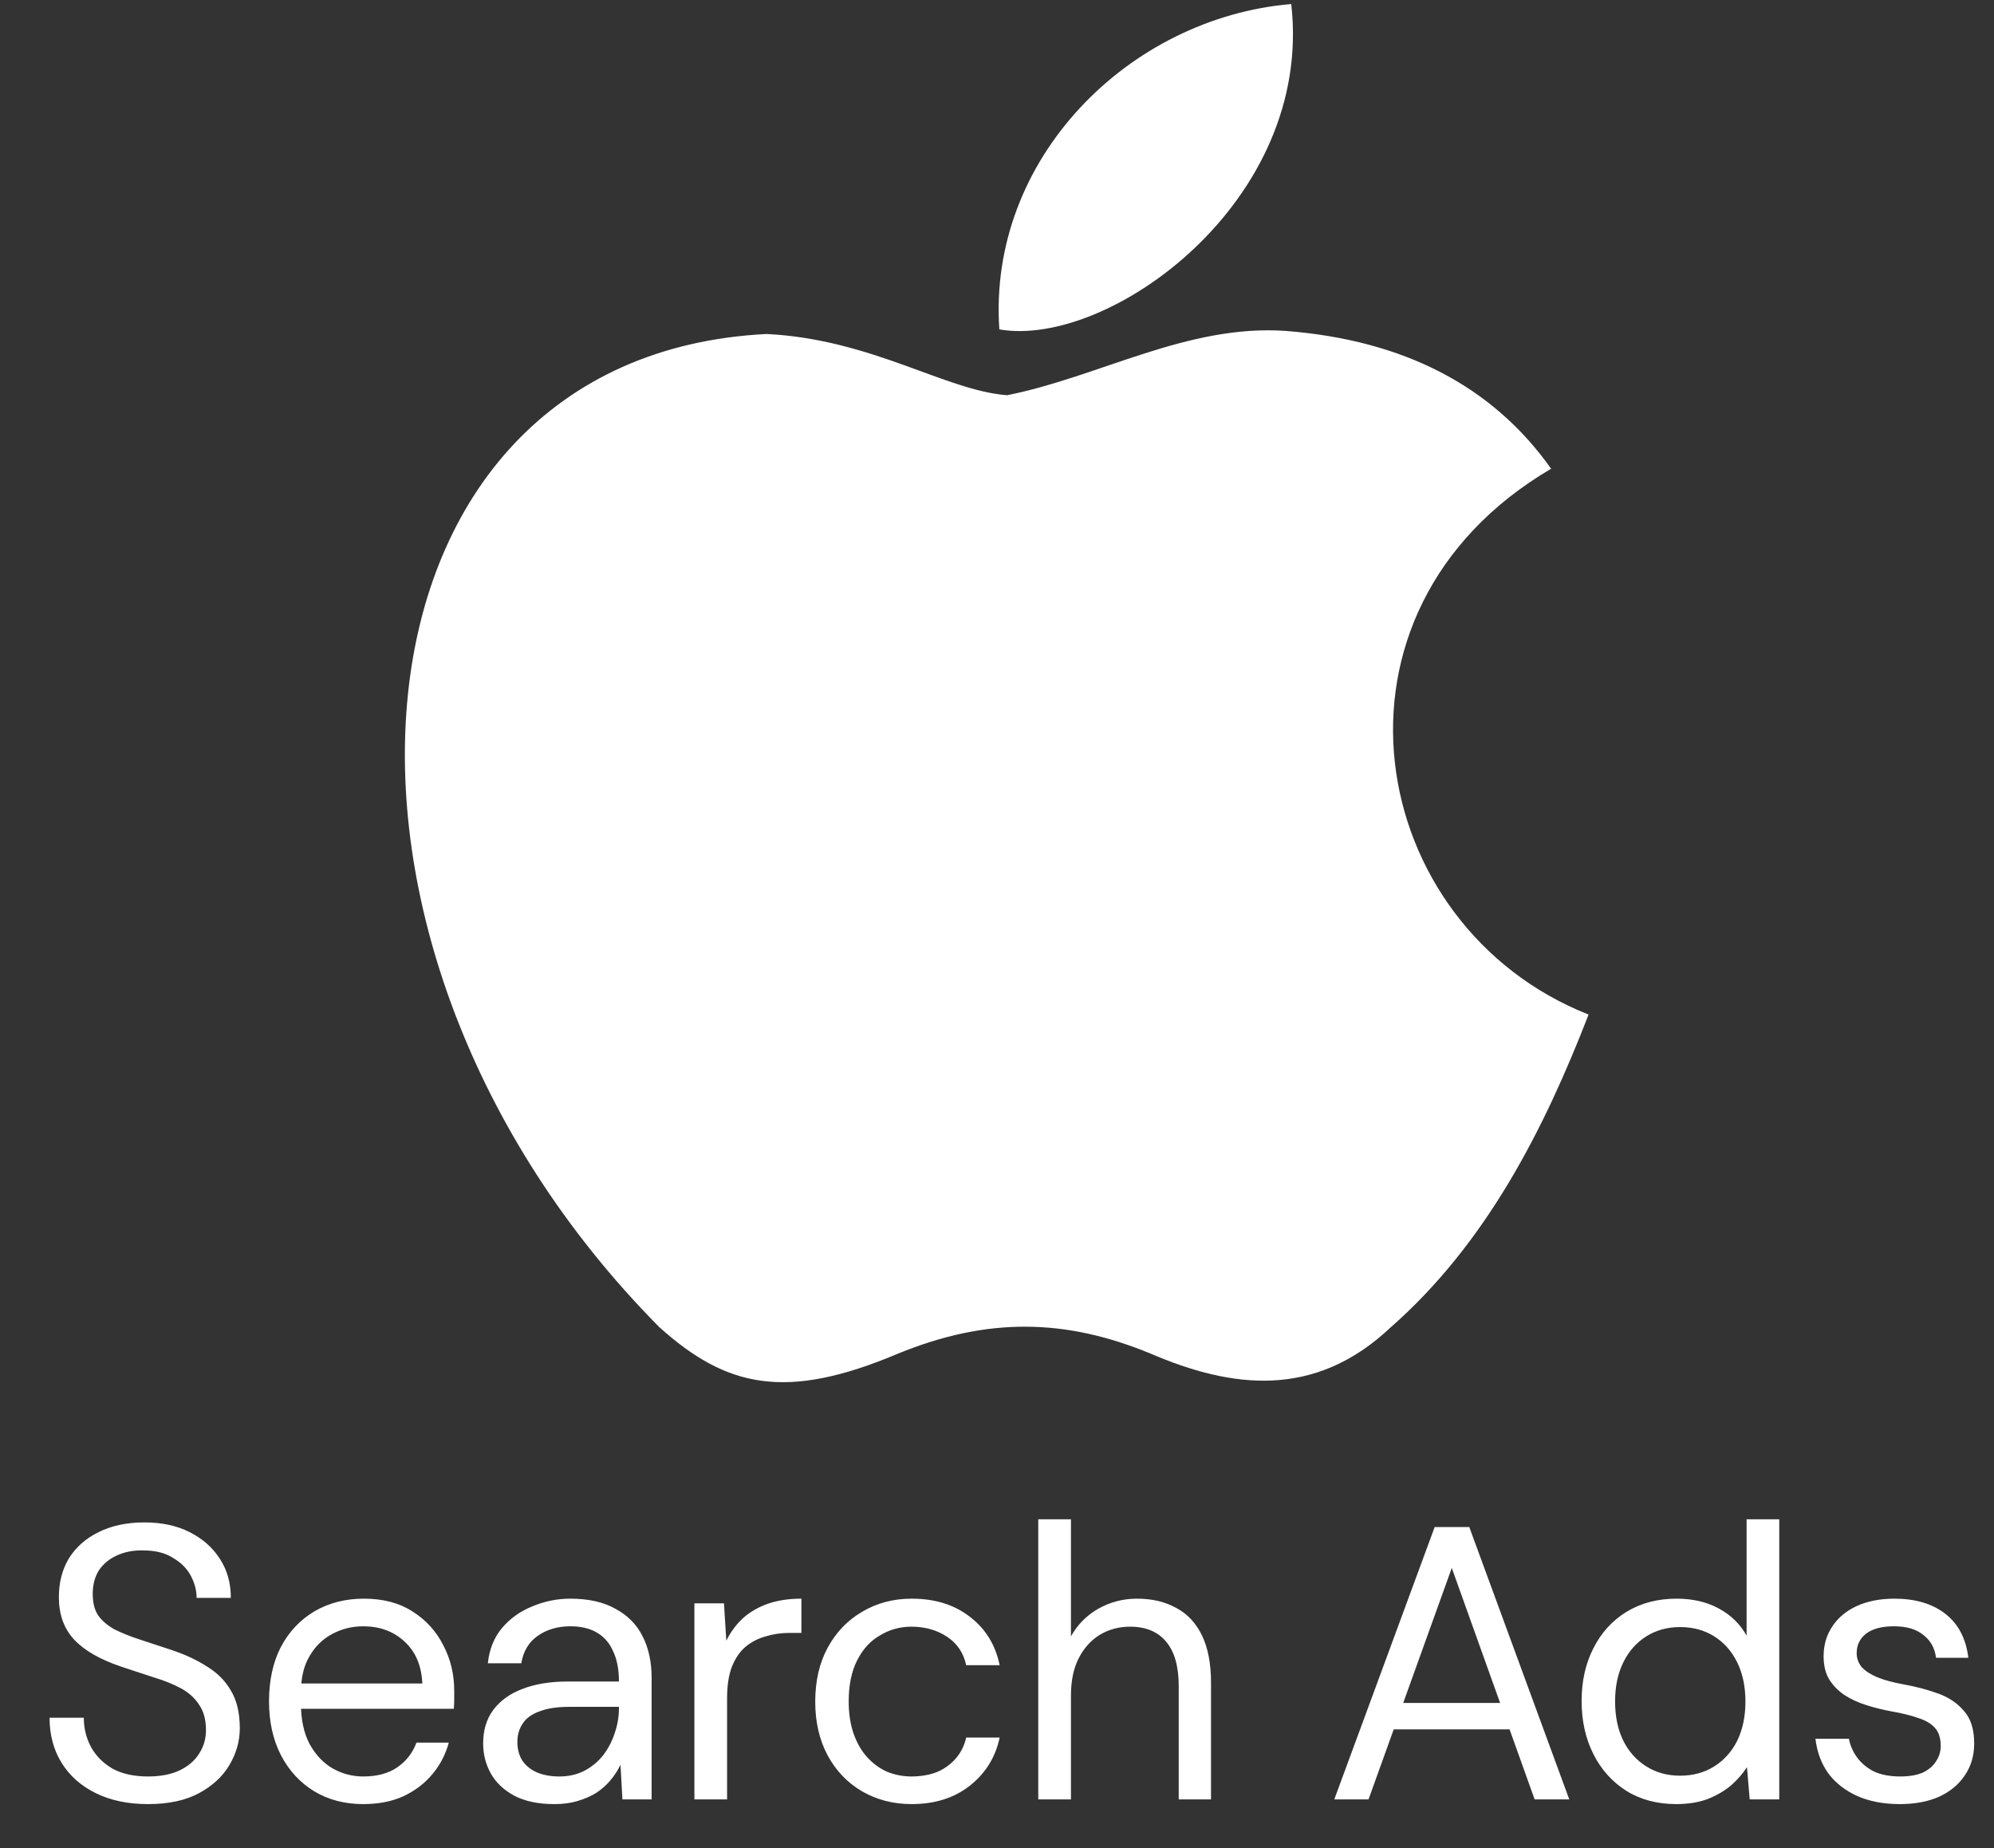 <svg width="82" height="76" viewBox="0 0 82 76" fill="none" xmlns="http://www.w3.org/2000/svg">
<rect x="0" y="0" width="82" height="76" fill="#333333" stroke="none"/>
<g clip-path="url(#clip0_249_51)">
<path d="M57.208 54.568C54.063 57.558 50.629 57.086 47.323 55.669C43.824 54.221 40.615 54.158 36.924 55.669C32.302 57.621 29.863 57.055 27.103 54.568C11.441 38.732 13.752 14.616 31.532 13.735C35.865 13.955 38.882 16.064 41.417 16.253C45.205 15.498 48.831 13.325 52.875 13.609C57.721 13.986 61.38 15.875 63.787 19.276C53.774 25.163 56.149 38.102 65.328 41.723C63.498 46.445 61.123 51.136 57.176 54.599L57.208 54.568ZM41.096 13.546C40.615 6.525 46.424 0.732 53.1 0.166C54.031 8.288 45.59 14.333 41.096 13.546Z" fill="white"/>
</g>
<path d="M6.085 74.192C5.264 74.192 4.55 74.043 3.942 73.744C3.333 73.445 2.864 73.029 2.534 72.496C2.203 71.963 2.038 71.344 2.038 70.64H3.446C3.446 71.077 3.547 71.483 3.749 71.856C3.952 72.219 4.245 72.512 4.63 72.736C5.024 72.949 5.51 73.056 6.085 73.056C6.587 73.056 7.013 72.976 7.365 72.816C7.728 72.645 8 72.416 8.181 72.128C8.373 71.84 8.47 71.515 8.47 71.152C8.47 70.715 8.373 70.363 8.181 70.096C8 69.819 7.75 69.595 7.429 69.424C7.109 69.253 6.736 69.104 6.309 68.976C5.894 68.837 5.456 68.693 4.997 68.544C4.112 68.245 3.462 67.872 3.046 67.424C2.63 66.976 2.421 66.395 2.421 65.68C2.421 65.072 2.56 64.539 2.837 64.08C3.126 63.621 3.531 63.264 4.053 63.008C4.587 62.741 5.216 62.608 5.941 62.608C6.656 62.608 7.275 62.741 7.798 63.008C8.331 63.275 8.747 63.643 9.046 64.112C9.344 64.571 9.493 65.104 9.493 65.712H8.085C8.085 65.403 8.005 65.099 7.846 64.8C7.686 64.501 7.44 64.256 7.109 64.064C6.79 63.861 6.384 63.76 5.894 63.76C5.488 63.749 5.125 63.819 4.806 63.968C4.496 64.107 4.251 64.309 4.069 64.576C3.899 64.843 3.813 65.168 3.813 65.552C3.813 65.915 3.888 66.208 4.037 66.432C4.197 66.656 4.421 66.848 4.71 67.008C5.008 67.157 5.355 67.296 5.75 67.424C6.144 67.552 6.582 67.696 7.061 67.856C7.606 68.037 8.085 68.261 8.502 68.528C8.928 68.784 9.259 69.115 9.493 69.52C9.739 69.925 9.861 70.443 9.861 71.072C9.861 71.605 9.717 72.112 9.43 72.592C9.152 73.061 8.736 73.445 8.181 73.744C7.627 74.043 6.928 74.192 6.085 74.192ZM14.935 74.192C14.177 74.192 13.505 74.016 12.919 73.664C12.343 73.312 11.889 72.821 11.559 72.192C11.228 71.552 11.063 70.811 11.063 69.968C11.063 69.115 11.223 68.373 11.543 67.744C11.873 67.115 12.332 66.624 12.919 66.272C13.516 65.92 14.199 65.744 14.967 65.744C15.756 65.744 16.423 65.92 16.967 66.272C17.521 66.624 17.943 67.088 18.231 67.664C18.529 68.229 18.679 68.853 18.679 69.536C18.679 69.643 18.679 69.755 18.679 69.872C18.679 69.989 18.673 70.123 18.663 70.272H12.071V69.232H17.367C17.335 68.496 17.089 67.92 16.631 67.504C16.183 67.088 15.617 66.88 14.935 66.88C14.476 66.88 14.049 66.987 13.655 67.2C13.271 67.403 12.961 67.707 12.727 68.112C12.492 68.507 12.375 69.003 12.375 69.6V70.048C12.375 70.709 12.492 71.264 12.727 71.712C12.972 72.16 13.287 72.496 13.671 72.72C14.065 72.944 14.487 73.056 14.935 73.056C15.5 73.056 15.964 72.933 16.327 72.688C16.7 72.432 16.967 72.091 17.127 71.664H18.455C18.327 72.144 18.103 72.576 17.783 72.96C17.463 73.344 17.063 73.648 16.583 73.872C16.113 74.085 15.564 74.192 14.935 74.192ZM22.797 74.192C22.146 74.192 21.602 74.08 21.165 73.856C20.727 73.621 20.402 73.317 20.189 72.944C19.975 72.56 19.869 72.144 19.869 71.696C19.869 71.152 20.007 70.693 20.285 70.32C20.573 69.936 20.973 69.648 21.485 69.456C22.007 69.253 22.62 69.152 23.325 69.152H25.453C25.453 68.651 25.372 68.235 25.212 67.904C25.063 67.563 24.839 67.307 24.541 67.136C24.253 66.965 23.89 66.88 23.453 66.88C22.941 66.88 22.498 67.008 22.125 67.264C21.751 67.52 21.522 67.899 21.436 68.4H20.061C20.125 67.824 20.317 67.344 20.637 66.96C20.967 66.565 21.383 66.267 21.884 66.064C22.386 65.851 22.909 65.744 23.453 65.744C24.199 65.744 24.818 65.883 25.308 66.16C25.81 66.427 26.183 66.805 26.428 67.296C26.674 67.776 26.797 68.347 26.797 69.008V74H25.596L25.517 72.576C25.41 72.8 25.271 73.013 25.101 73.216C24.941 73.408 24.748 73.579 24.524 73.728C24.3 73.867 24.044 73.979 23.756 74.064C23.479 74.149 23.159 74.192 22.797 74.192ZM23.005 73.056C23.378 73.056 23.714 72.981 24.012 72.832C24.322 72.672 24.583 72.459 24.797 72.192C25.01 71.915 25.17 71.611 25.276 71.28C25.394 70.949 25.453 70.603 25.453 70.24V70.192H23.436C22.914 70.192 22.492 70.256 22.172 70.384C21.852 70.501 21.623 70.672 21.485 70.896C21.346 71.109 21.276 71.355 21.276 71.632C21.276 71.92 21.34 72.171 21.468 72.384C21.607 72.597 21.805 72.763 22.061 72.88C22.327 72.997 22.642 73.056 23.005 73.056ZM28.556 74V65.936H29.772L29.868 67.472C30.049 67.109 30.278 66.8 30.556 66.544C30.844 66.288 31.185 66.091 31.58 65.952C31.985 65.813 32.444 65.744 32.956 65.744V67.152H32.46C32.118 67.152 31.793 67.2 31.484 67.296C31.174 67.381 30.897 67.525 30.652 67.728C30.417 67.931 30.23 68.208 30.092 68.56C29.964 68.901 29.9 69.328 29.9 69.84V74H28.556ZM37.493 74.192C36.735 74.192 36.053 74.016 35.445 73.664C34.847 73.312 34.378 72.821 34.037 72.192C33.695 71.552 33.525 70.816 33.525 69.984C33.525 69.131 33.695 68.389 34.037 67.76C34.378 67.131 34.847 66.64 35.445 66.288C36.053 65.925 36.735 65.744 37.493 65.744C38.453 65.744 39.253 65.995 39.893 66.496C40.533 66.987 40.938 67.648 41.109 68.48H39.733C39.626 67.979 39.365 67.589 38.949 67.312C38.533 67.035 38.042 66.896 37.477 66.896C37.018 66.896 36.591 67.013 36.197 67.248C35.802 67.472 35.487 67.813 35.253 68.272C35.018 68.731 34.901 69.296 34.901 69.968C34.901 70.469 34.97 70.917 35.109 71.312C35.247 71.696 35.434 72.016 35.669 72.272C35.903 72.528 36.175 72.725 36.485 72.864C36.805 72.992 37.135 73.056 37.477 73.056C37.861 73.056 38.207 72.997 38.517 72.88C38.826 72.752 39.087 72.565 39.301 72.32C39.514 72.075 39.658 71.787 39.733 71.456H41.109C40.938 72.267 40.527 72.928 39.877 73.44C39.237 73.941 38.442 74.192 37.493 74.192ZM42.697 74V62.48H44.041V67.296C44.307 66.816 44.681 66.437 45.161 66.16C45.651 65.883 46.185 65.744 46.761 65.744C47.38 65.744 47.918 65.872 48.377 66.128C48.836 66.373 49.188 66.752 49.433 67.264C49.678 67.776 49.801 68.421 49.801 69.2V74H48.473V69.344C48.473 68.533 48.302 67.925 47.961 67.52C47.62 67.104 47.123 66.896 46.473 66.896C46.014 66.896 45.598 67.008 45.225 67.232C44.862 67.456 44.574 67.776 44.361 68.192C44.148 68.608 44.041 69.12 44.041 69.728V74H42.697ZM54.87 74L58.998 62.8H60.422L64.534 74H63.11L59.702 64.48L56.278 74H54.87ZM56.758 71.12L57.142 70.032H62.214L62.598 71.12H56.758ZM68.93 74.192C68.151 74.192 67.468 74.011 66.882 73.648C66.295 73.275 65.841 72.768 65.522 72.128C65.201 71.488 65.041 70.763 65.041 69.952C65.041 69.141 65.201 68.421 65.522 67.792C65.841 67.152 66.295 66.651 66.882 66.288C67.479 65.925 68.167 65.744 68.945 65.744C69.607 65.744 70.183 65.877 70.674 66.144C71.175 66.411 71.559 66.784 71.826 67.264V62.48H73.169V74H71.954L71.841 72.672C71.671 72.939 71.452 73.189 71.186 73.424C70.919 73.648 70.599 73.835 70.225 73.984C69.852 74.123 69.42 74.192 68.93 74.192ZM69.09 73.024C69.623 73.024 70.092 72.896 70.498 72.64C70.903 72.384 71.218 72.032 71.442 71.584C71.665 71.125 71.778 70.587 71.778 69.968C71.778 69.36 71.665 68.827 71.442 68.368C71.218 67.909 70.903 67.552 70.498 67.296C70.092 67.04 69.623 66.912 69.09 66.912C68.567 66.912 68.103 67.04 67.698 67.296C67.292 67.552 66.978 67.909 66.754 68.368C66.529 68.827 66.418 69.36 66.418 69.968C66.418 70.587 66.529 71.125 66.754 71.584C66.978 72.032 67.292 72.384 67.698 72.64C68.103 72.896 68.567 73.024 69.09 73.024ZM78.129 74.192C77.457 74.192 76.87 74.08 76.369 73.856C75.878 73.632 75.483 73.323 75.185 72.928C74.897 72.523 74.721 72.048 74.657 71.504H76.033C76.086 71.781 76.198 72.037 76.369 72.272C76.539 72.507 76.769 72.699 77.057 72.848C77.355 72.987 77.718 73.056 78.145 73.056C78.518 73.056 78.827 73.003 79.073 72.896C79.318 72.779 79.499 72.624 79.617 72.432C79.745 72.24 79.809 72.032 79.809 71.808C79.809 71.477 79.729 71.227 79.569 71.056C79.419 70.885 79.195 70.752 78.897 70.656C78.598 70.549 78.235 70.459 77.809 70.384C77.457 70.32 77.11 70.235 76.769 70.128C76.427 70.021 76.123 69.883 75.857 69.712C75.59 69.531 75.377 69.312 75.217 69.056C75.067 68.8 74.993 68.485 74.993 68.112C74.993 67.653 75.11 67.248 75.345 66.896C75.579 66.533 75.915 66.251 76.353 66.048C76.801 65.845 77.318 65.744 77.905 65.744C78.769 65.744 79.467 65.952 80.001 66.368C80.534 66.784 80.849 67.387 80.945 68.176H79.617C79.563 67.771 79.387 67.456 79.089 67.232C78.801 66.997 78.401 66.88 77.889 66.88C77.387 66.88 77.003 66.981 76.737 67.184C76.481 67.387 76.353 67.653 76.353 67.984C76.353 68.197 76.422 68.389 76.561 68.56C76.71 68.72 76.923 68.859 77.201 68.976C77.489 69.093 77.841 69.189 78.257 69.264C78.79 69.36 79.275 69.488 79.713 69.648C80.15 69.808 80.502 70.048 80.769 70.368C81.046 70.677 81.185 71.12 81.185 71.696C81.185 72.197 81.057 72.635 80.801 73.008C80.555 73.381 80.203 73.675 79.745 73.888C79.286 74.091 78.747 74.192 78.129 74.192Z" fill="white"/>
<defs>
<clipPath id="clip0_249_51">
<rect width="50" height="57" fill="white" transform="translate(16)"/>
</clipPath>
</defs>
</svg>
